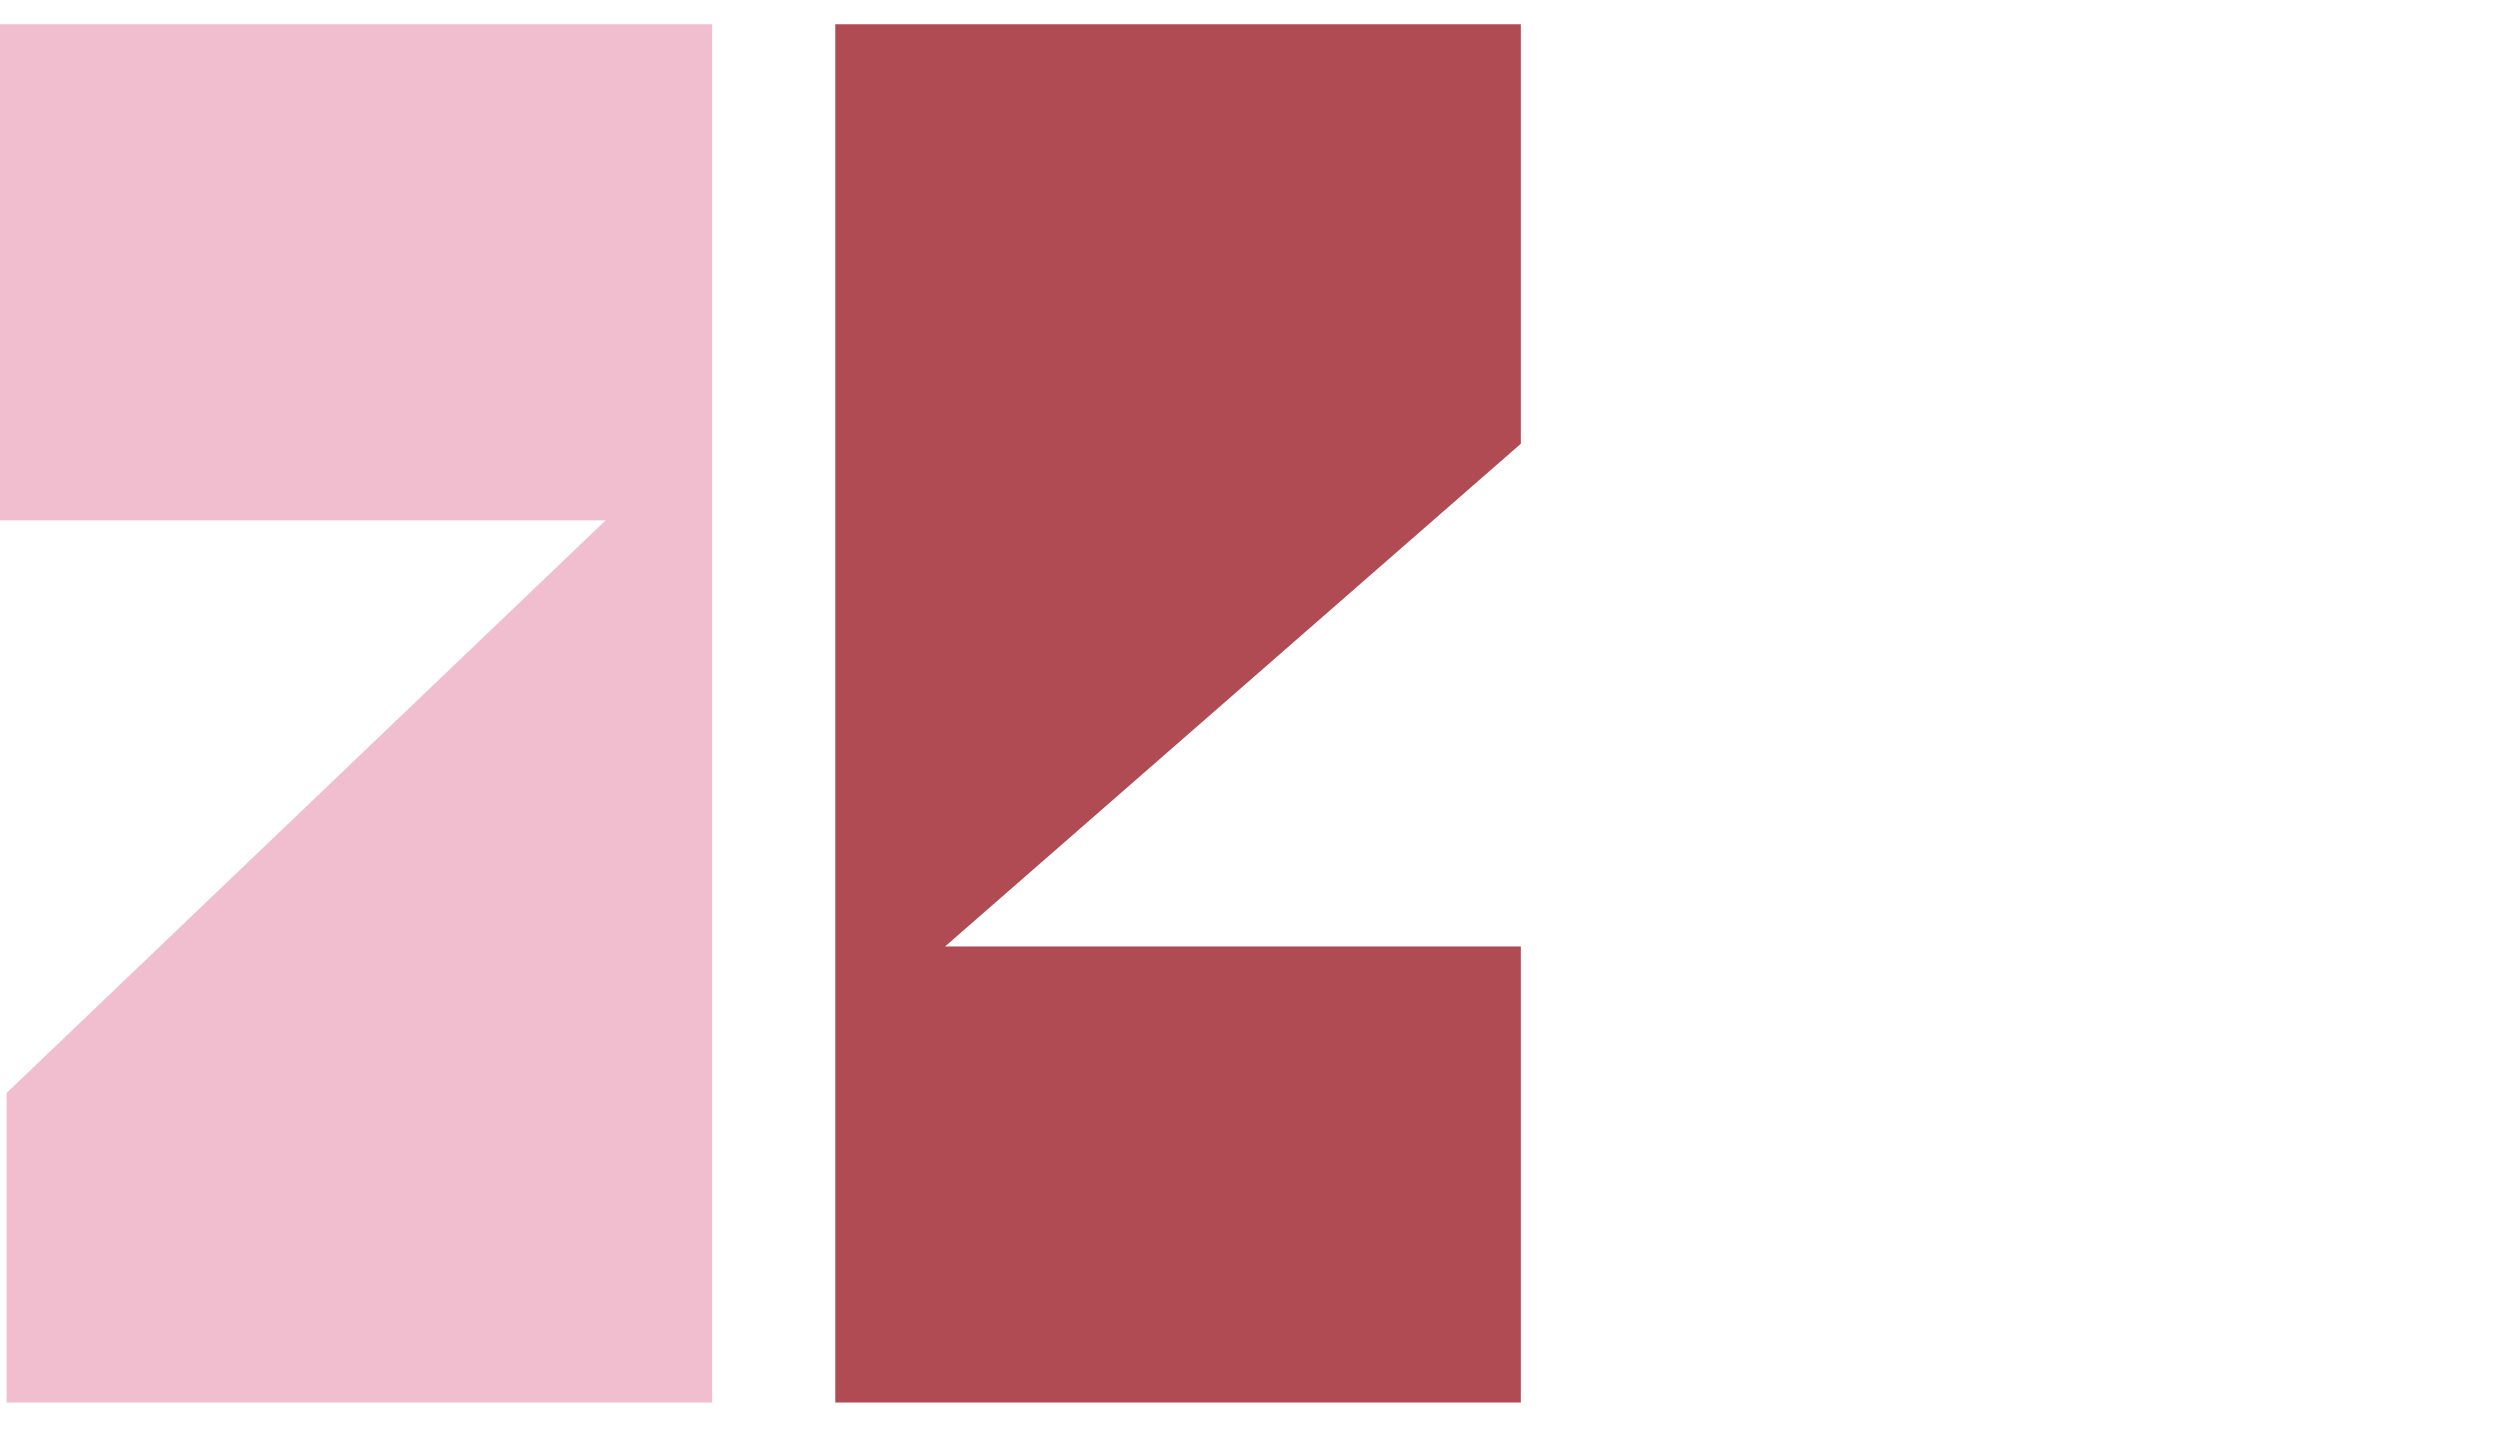 <svg width="206" height="118" viewBox="0 0 206 118" fill="none" xmlns="http://www.w3.org/2000/svg">
<path d="M0 2V42.873H49.907L0.548 90.056V115.567H58.682V2H0Z" fill="#F0BECE"/>
<path d="M68.828 2V115.567H125.317V77.986H77.877L125.317 36.564V2H68.828Z" fill="#B04A53"/>
</svg>
